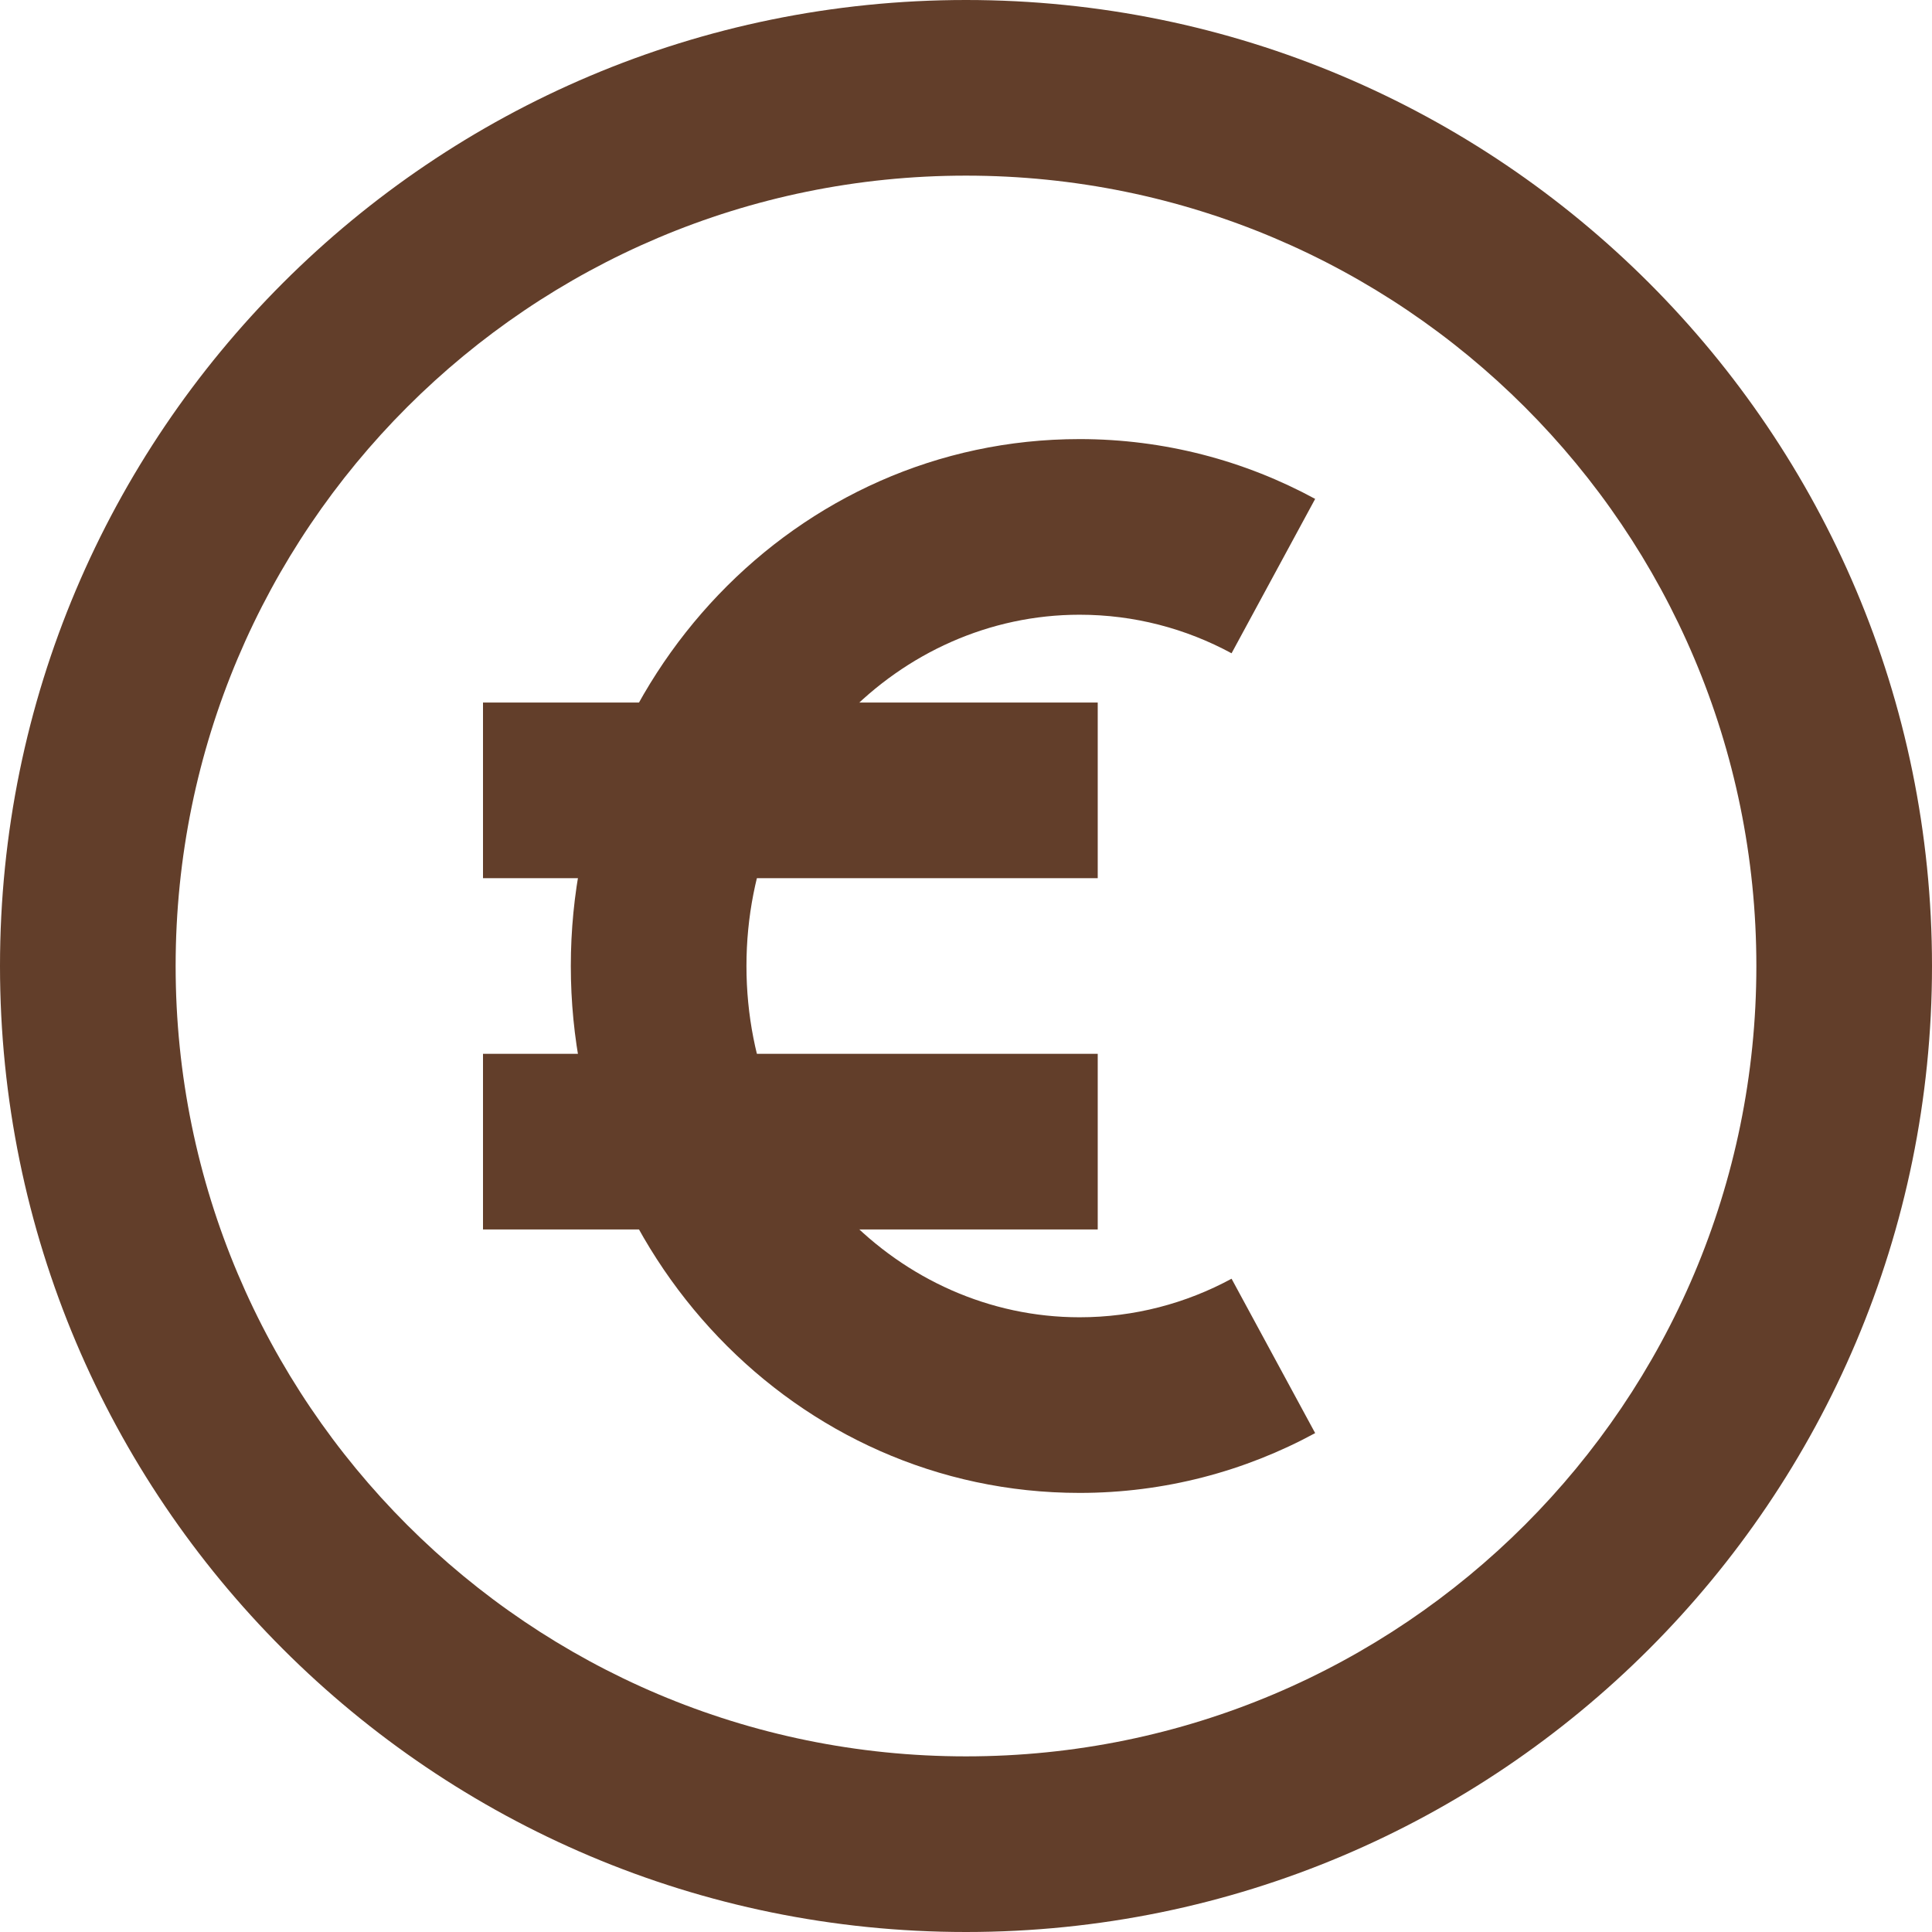 <?xml version="1.0" encoding="UTF-8" standalone="no"?><svg xmlns="http://www.w3.org/2000/svg" xmlns:xlink="http://www.w3.org/1999/xlink" fill="none" height="22" preserveAspectRatio="xMidYMid meet" style="fill: none" version="1" viewBox="1.0 1.0 22.0 22.0" width="22" zoomAndPan="magnify"><g id="change1_1"><path clip-rule="evenodd" d="M12 3C7.029 3 3 7.029 3 12C3 16.971 7.029 21 12 21C16.971 21 21 16.971 21 12C21 7.029 16.971 3 12 3ZM1 12C1 5.925 5.925 1 12 1C18.075 1 23 5.925 23 12C23 18.075 18.075 23 12 23C5.925 23 1 18.075 1 12Z" fill="#623e2a" fill-rule="evenodd"/></g><g id="change1_2"><path clip-rule="evenodd" d="M13.293 8C11.238 8 9.5 9.751 9.5 12C9.5 14.249 11.238 16 13.293 16C13.917 16 14.505 15.842 15.024 15.561L15.976 17.319C15.175 17.754 14.261 18 13.293 18C10.054 18 7.5 15.274 7.5 12C7.5 8.726 10.054 6 13.293 6C14.261 6 15.175 6.246 15.976 6.681L15.024 8.439C14.505 8.158 13.917 8 13.293 8Z" fill="#623e2a" fill-rule="evenodd"/></g><g id="change1_3"><path clip-rule="evenodd" d="M13.5 15H6.5V13H13.5V15Z" fill="#623e2a" fill-rule="evenodd"/></g><g id="change1_4"><path clip-rule="evenodd" d="M13.5 11H6.5V9H13.5V11Z" fill="#623e2a" fill-rule="evenodd"/></g></svg>